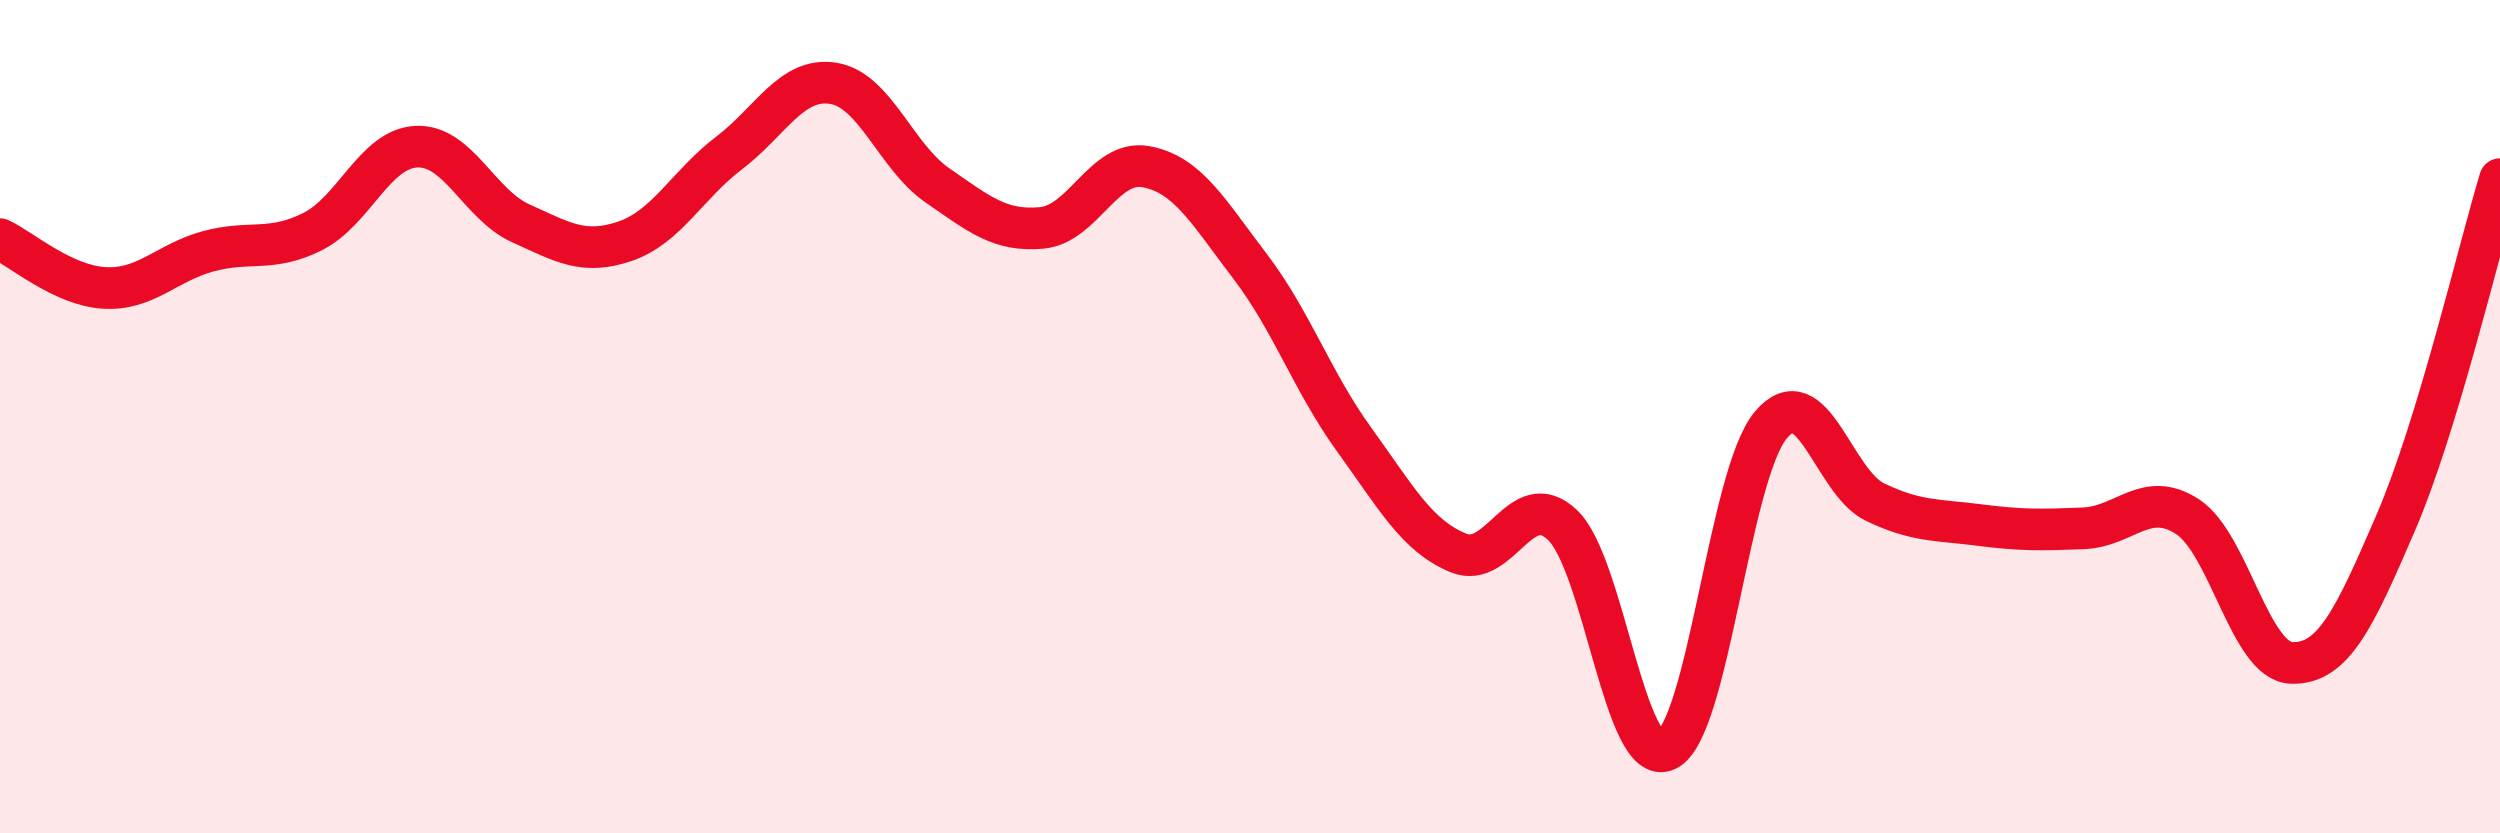 
    <svg width="60" height="20" viewBox="0 0 60 20" xmlns="http://www.w3.org/2000/svg">
      <path
        d="M 0,5.74 C 0.5,5.97 1.5,6.85 2.5,6.91 C 3.5,6.97 4,6.3 5,6.03 C 6,5.76 6.5,6.06 7.5,5.56 C 8.5,5.06 9,3.56 10,3.52 C 11,3.48 11.5,4.91 12.5,5.36 C 13.5,5.81 14,6.13 15,5.79 C 16,5.45 16.5,4.43 17.5,3.67 C 18.5,2.91 19,1.84 20,2 C 21,2.16 21.5,3.76 22.5,4.45 C 23.5,5.14 24,5.56 25,5.47 C 26,5.38 26.5,3.82 27.5,4 C 28.5,4.18 29,5.08 30,6.39 C 31,7.7 31.5,9.17 32.5,10.55 C 33.5,11.93 34,12.86 35,13.27 C 36,13.68 36.5,11.65 37.5,12.6 C 38.5,13.55 39,18.48 40,18 C 41,17.52 41.5,11.39 42.5,10.2 C 43.5,9.01 44,11.57 45,12.05 C 46,12.53 46.5,12.47 47.5,12.6 C 48.5,12.73 49,12.72 50,12.68 C 51,12.64 51.5,11.75 52.5,12.4 C 53.5,13.05 54,15.88 55,15.91 C 56,15.94 56.5,14.86 57.5,12.54 C 58.5,10.22 59.5,5.95 60,4.3L60 20L0 20Z"
        fill="#EB0A25"
        opacity="0.1"
        stroke-linecap="round"
        stroke-linejoin="round"
      />
      <path
        d="M 0,5.74 C 0.5,5.97 1.5,6.85 2.5,6.91 C 3.5,6.97 4,6.3 5,6.03 C 6,5.76 6.5,6.06 7.5,5.56 C 8.5,5.06 9,3.56 10,3.52 C 11,3.48 11.5,4.91 12.5,5.36 C 13.5,5.81 14,6.13 15,5.79 C 16,5.45 16.5,4.43 17.5,3.67 C 18.5,2.91 19,1.84 20,2 C 21,2.16 21.5,3.76 22.5,4.45 C 23.5,5.14 24,5.56 25,5.47 C 26,5.38 26.5,3.82 27.5,4 C 28.5,4.18 29,5.08 30,6.39 C 31,7.7 31.5,9.17 32.5,10.55 C 33.5,11.93 34,12.86 35,13.27 C 36,13.68 36.5,11.65 37.5,12.6 C 38.5,13.55 39,18.48 40,18 C 41,17.52 41.5,11.39 42.5,10.2 C 43.5,9.01 44,11.57 45,12.05 C 46,12.53 46.5,12.47 47.5,12.6 C 48.5,12.73 49,12.72 50,12.68 C 51,12.64 51.5,11.75 52.5,12.4 C 53.5,13.05 54,15.88 55,15.91 C 56,15.94 56.5,14.86 57.5,12.54 C 58.5,10.22 59.5,5.95 60,4.3"
        stroke="#EB0A25"
        stroke-width="1"
        fill="none"
        stroke-linecap="round"
        stroke-linejoin="round"
      />
    </svg>
  
